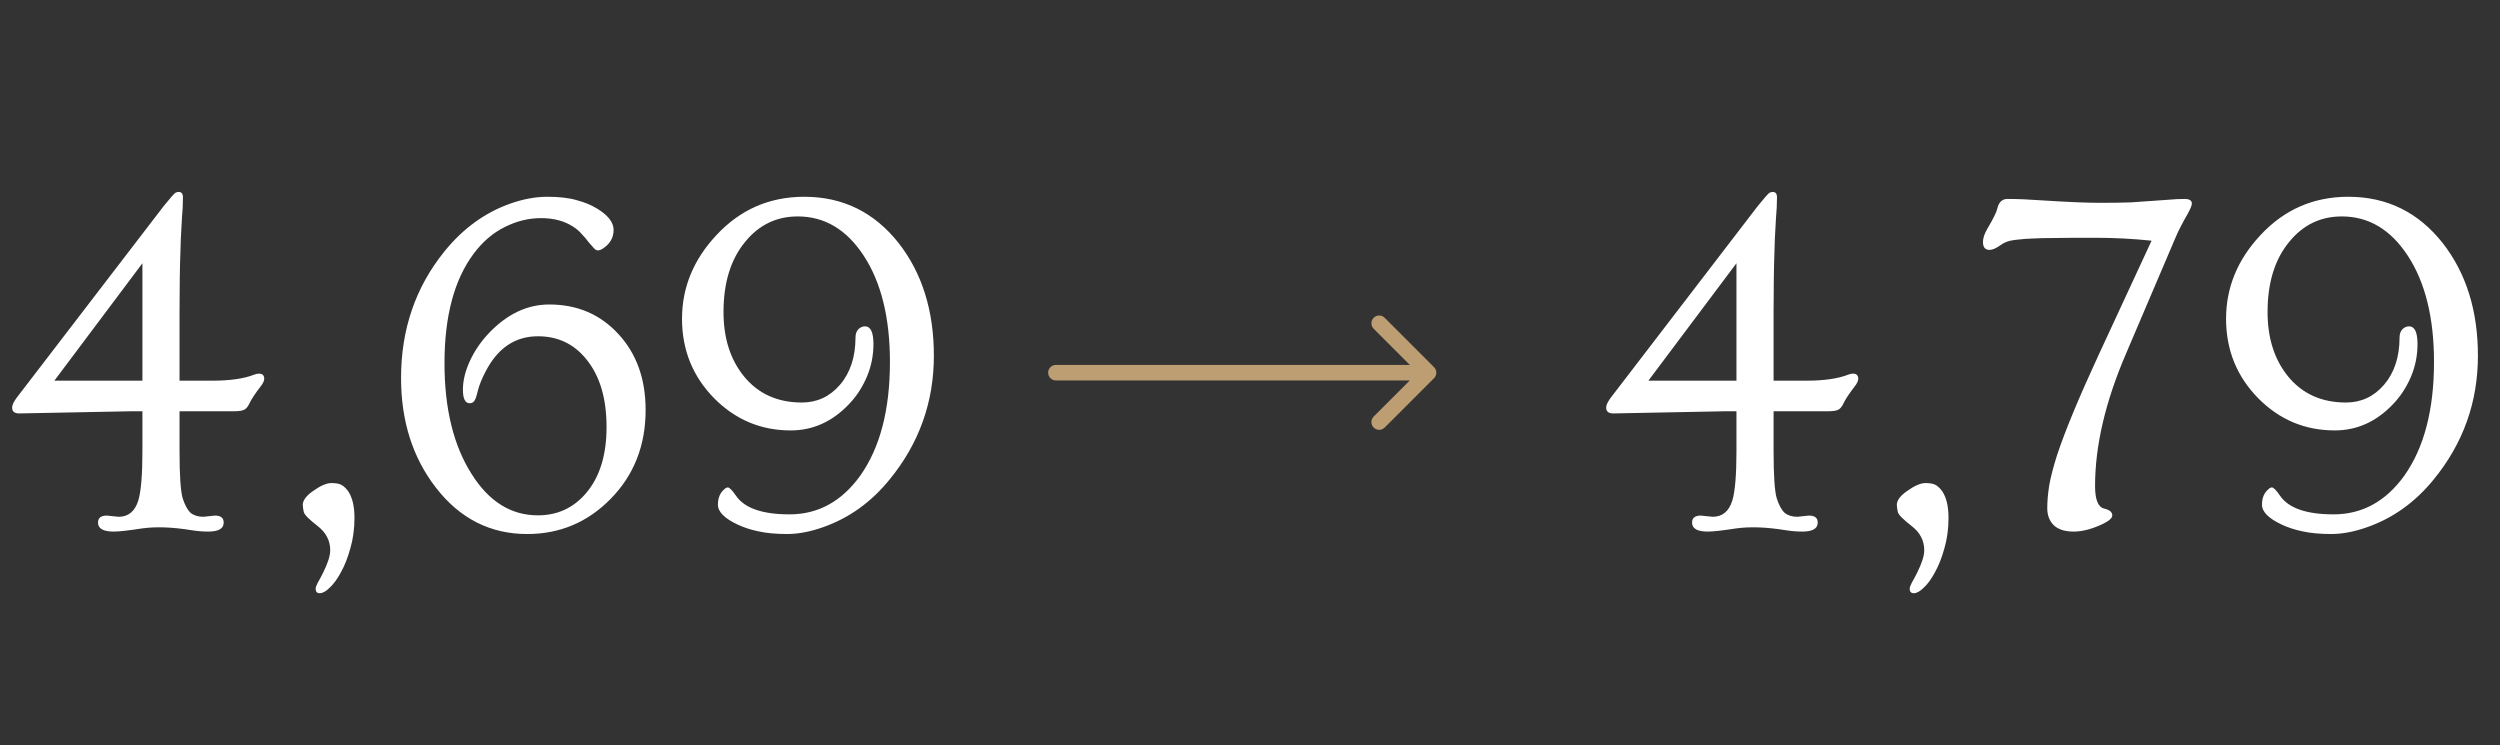 <?xml version="1.0" encoding="UTF-8"?> <svg xmlns="http://www.w3.org/2000/svg" width="161" height="48" viewBox="0 0 161 48" fill="none"><rect x="0" y="0" width="161" height="48" fill="#333333" stroke="none"/> <path d="M7.328 34.234C6.651 34.234 6.312 34.042 6.312 33.656C6.312 33.354 6.5 33.203 6.875 33.203L7.641 33.281C8.266 33.281 8.688 32.932 8.906 32.234C9.083 31.641 9.172 30.578 9.172 29.047V26.484H8.5L1.234 26.625C0.932 26.625 0.781 26.5 0.781 26.25C0.781 26.052 0.932 25.771 1.234 25.406L10.547 13.266C10.984 12.724 11.24 12.438 11.312 12.406C11.396 12.375 11.458 12.359 11.5 12.359C11.688 12.359 11.781 12.474 11.781 12.703C11.781 12.922 11.776 13.135 11.766 13.344C11.755 13.542 11.74 13.766 11.719 14.016C11.708 14.255 11.693 14.537 11.672 14.859C11.651 15.172 11.635 15.562 11.625 16.031C11.583 17.125 11.562 18.463 11.562 20.047V24.516H13.672C14.818 24.516 15.719 24.385 16.375 24.125C16.49 24.083 16.588 24.062 16.672 24.062C16.901 24.062 17.016 24.172 17.016 24.391C17.016 24.526 16.938 24.693 16.781 24.891C16.438 25.338 16.208 25.682 16.094 25.922C15.99 26.151 15.875 26.302 15.75 26.375C15.625 26.448 15.401 26.484 15.078 26.484H11.562V29.047C11.562 30.62 11.63 31.635 11.766 32.094C11.912 32.542 12.083 32.854 12.281 33.031C12.49 33.198 12.76 33.281 13.094 33.281L13.844 33.203C14.219 33.203 14.406 33.354 14.406 33.656C14.406 34.042 14.073 34.234 13.406 34.234C13.062 34.234 12.698 34.203 12.312 34.141C11.083 33.943 10.026 33.906 9.141 34.031C8.266 34.167 7.661 34.234 7.328 34.234ZM9.172 24.516V16.953L3.5 24.516H9.172ZM21.953 36.859C21.724 37.286 21.484 37.615 21.234 37.844C20.995 38.083 20.781 38.203 20.594 38.203C20.417 38.203 20.328 38.109 20.328 37.922C20.328 37.828 20.375 37.693 20.469 37.516C20.573 37.339 20.682 37.135 20.797 36.906C21.109 36.281 21.266 35.792 21.266 35.438C21.266 34.812 20.995 34.292 20.453 33.875C19.901 33.448 19.604 33.146 19.562 32.969C19.521 32.781 19.5 32.625 19.5 32.5C19.5 32.365 19.557 32.219 19.672 32.062C19.797 31.906 19.958 31.76 20.156 31.625C20.635 31.281 21.031 31.109 21.344 31.109C21.656 31.109 21.885 31.156 22.031 31.25C22.177 31.344 22.312 31.479 22.438 31.656C22.698 32.062 22.828 32.625 22.828 33.344C22.828 34.052 22.74 34.708 22.562 35.312C22.396 35.917 22.193 36.432 21.953 36.859ZM30.25 25.969C29.958 25.969 29.812 25.677 29.812 25.094C29.812 24.51 29.963 23.891 30.266 23.234C30.578 22.568 30.99 21.969 31.5 21.438C32.667 20.219 33.958 19.609 35.375 19.609C37.177 19.609 38.661 20.245 39.828 21.516C40.995 22.776 41.578 24.406 41.578 26.406C41.578 28.698 40.823 30.609 39.312 32.141C37.833 33.641 36.047 34.391 33.953 34.391C31.568 34.391 29.604 33.391 28.062 31.391C26.573 29.463 25.828 27.115 25.828 24.344C25.828 21.208 26.76 18.49 28.625 16.188C29.823 14.708 31.24 13.682 32.875 13.109C33.698 12.818 34.49 12.672 35.25 12.672C36.01 12.672 36.641 12.745 37.141 12.891C37.641 13.026 38.062 13.198 38.406 13.406C39.146 13.844 39.516 14.312 39.516 14.812C39.516 15.312 39.281 15.713 38.812 16.016C38.698 16.088 38.594 16.125 38.5 16.125C38.417 16.125 38.328 16.073 38.234 15.969C38.141 15.865 38.031 15.74 37.906 15.594C37.792 15.438 37.651 15.271 37.484 15.094C37.328 14.906 37.135 14.74 36.906 14.594C36.344 14.229 35.656 14.047 34.844 14.047C34.042 14.047 33.26 14.24 32.5 14.625C31.74 15 31.073 15.573 30.5 16.344C29.25 18.021 28.625 20.37 28.625 23.391C28.625 26.318 29.208 28.698 30.375 30.531C31.49 32.302 32.911 33.188 34.641 33.188C35.901 33.188 36.938 32.708 37.75 31.75C38.625 30.719 39.062 29.302 39.062 27.5C39.062 25.646 38.625 24.188 37.75 23.125C36.958 22.146 35.922 21.656 34.641 21.656C33.172 21.656 32.047 22.417 31.266 23.938C31.026 24.396 30.859 24.812 30.766 25.188C30.682 25.552 30.599 25.776 30.516 25.859C30.443 25.932 30.354 25.969 30.25 25.969ZM55.703 21.016C56.068 21.016 56.25 21.396 56.25 22.156C56.25 22.906 56.104 23.62 55.812 24.297C55.521 24.974 55.13 25.562 54.641 26.062C53.578 27.167 52.339 27.719 50.922 27.719C49.005 27.719 47.365 27.031 46 25.656C44.615 24.25 43.922 22.542 43.922 20.531C43.922 18.521 44.656 16.729 46.125 15.156C47.656 13.5 49.547 12.672 51.797 12.672C54.276 12.672 56.302 13.667 57.875 15.656C59.385 17.594 60.141 20.01 60.141 22.906C60.141 25.906 59.188 28.568 57.281 30.891C56.094 32.349 54.667 33.37 53 33.953C52.177 34.245 51.406 34.391 50.688 34.391C49.969 34.391 49.354 34.333 48.844 34.219C48.344 34.115 47.896 33.969 47.5 33.781C46.656 33.385 46.234 32.958 46.234 32.5C46.234 32.062 46.375 31.729 46.656 31.5C46.729 31.427 46.802 31.391 46.875 31.391C46.979 31.391 47.156 31.573 47.406 31.938C47.958 32.729 49.104 33.125 50.844 33.125C52.688 33.125 54.208 32.292 55.406 30.625C56.677 28.823 57.312 26.385 57.312 23.312C57.312 20.469 56.75 18.188 55.625 16.469C54.521 14.781 53.104 13.938 51.375 13.938C50.01 13.938 48.885 14.479 48 15.562C47.062 16.688 46.594 18.198 46.594 20.094C46.594 21.781 47.036 23.167 47.922 24.25C48.839 25.365 50.078 25.922 51.641 25.922C52.62 25.922 53.438 25.542 54.094 24.781C54.76 24 55.094 22.984 55.094 21.734C55.094 21.505 55.156 21.328 55.281 21.203C55.406 21.078 55.547 21.016 55.703 21.016ZM109.984 34.234C109.307 34.234 108.969 34.042 108.969 33.656C108.969 33.354 109.156 33.203 109.531 33.203L110.297 33.281C110.922 33.281 111.344 32.932 111.562 32.234C111.74 31.641 111.828 30.578 111.828 29.047V26.484H111.156L103.891 26.625C103.589 26.625 103.438 26.5 103.438 26.25C103.438 26.052 103.589 25.771 103.891 25.406L113.203 13.266C113.641 12.724 113.896 12.438 113.969 12.406C114.052 12.375 114.115 12.359 114.156 12.359C114.344 12.359 114.438 12.474 114.438 12.703C114.438 12.922 114.432 13.135 114.422 13.344C114.411 13.542 114.396 13.766 114.375 14.016C114.365 14.255 114.349 14.537 114.328 14.859C114.307 15.172 114.292 15.562 114.281 16.031C114.24 17.125 114.219 18.463 114.219 20.047V24.516H116.328C117.474 24.516 118.375 24.385 119.031 24.125C119.146 24.083 119.245 24.062 119.328 24.062C119.557 24.062 119.672 24.172 119.672 24.391C119.672 24.526 119.594 24.693 119.438 24.891C119.094 25.338 118.865 25.682 118.75 25.922C118.646 26.151 118.531 26.302 118.406 26.375C118.281 26.448 118.057 26.484 117.734 26.484H114.219V29.047C114.219 30.62 114.286 31.635 114.422 32.094C114.568 32.542 114.74 32.854 114.938 33.031C115.146 33.198 115.417 33.281 115.75 33.281L116.5 33.203C116.875 33.203 117.062 33.354 117.062 33.656C117.062 34.042 116.729 34.234 116.062 34.234C115.719 34.234 115.354 34.203 114.969 34.141C113.74 33.943 112.682 33.906 111.797 34.031C110.922 34.167 110.318 34.234 109.984 34.234ZM111.828 24.516V16.953L106.156 24.516H111.828ZM124.609 36.859C124.38 37.286 124.141 37.615 123.891 37.844C123.651 38.083 123.438 38.203 123.25 38.203C123.073 38.203 122.984 38.109 122.984 37.922C122.984 37.828 123.031 37.693 123.125 37.516C123.229 37.339 123.339 37.135 123.453 36.906C123.766 36.281 123.922 35.792 123.922 35.438C123.922 34.812 123.651 34.292 123.109 33.875C122.557 33.448 122.26 33.146 122.219 32.969C122.177 32.781 122.156 32.625 122.156 32.5C122.156 32.365 122.214 32.219 122.328 32.062C122.453 31.906 122.615 31.76 122.812 31.625C123.292 31.281 123.688 31.109 124 31.109C124.312 31.109 124.542 31.156 124.688 31.25C124.833 31.344 124.969 31.479 125.094 31.656C125.354 32.062 125.484 32.625 125.484 33.344C125.484 34.052 125.396 34.708 125.219 35.312C125.052 35.917 124.849 36.432 124.609 36.859ZM139.703 12.859C140.047 12.828 140.375 12.812 140.688 12.812C141 12.812 141.156 12.912 141.156 13.109C141.156 13.224 141.073 13.432 140.906 13.734C140.531 14.391 140.271 14.896 140.125 15.25L136.906 22.797C135.583 25.88 134.922 28.713 134.922 31.297C134.922 32.172 135.115 32.656 135.5 32.75C135.854 32.833 136.031 32.979 136.031 33.188C136.031 33.354 135.844 33.531 135.469 33.719C134.76 34.062 134.12 34.234 133.547 34.234C132.984 34.234 132.557 34.099 132.266 33.828C131.984 33.547 131.844 33.182 131.844 32.734C131.844 32.286 131.885 31.797 131.969 31.266C132.062 30.734 132.229 30.088 132.469 29.328C132.979 27.776 133.88 25.604 135.172 22.812L138.562 15.5C137.354 15.375 136.141 15.312 134.922 15.312C133.703 15.312 132.828 15.318 132.297 15.328C131.766 15.328 131.312 15.338 130.938 15.359C130.573 15.37 130.271 15.391 130.031 15.422C129.802 15.443 129.615 15.469 129.469 15.5C129.219 15.562 129.01 15.656 128.844 15.781C128.552 15.99 128.312 16.094 128.125 16.094C127.844 16.094 127.703 15.922 127.703 15.578C127.703 15.338 127.797 15.057 127.984 14.734C128.37 14.078 128.583 13.646 128.625 13.438C128.719 13.021 128.938 12.812 129.281 12.812C129.938 12.812 130.688 12.844 131.531 12.906C133.156 13.01 134.391 13.062 135.234 13.062C136.089 13.062 136.76 13.052 137.25 13.031C137.75 13 138.198 12.969 138.594 12.938C139 12.906 139.37 12.88 139.703 12.859ZM155.141 21.016C155.505 21.016 155.688 21.396 155.688 22.156C155.688 22.906 155.542 23.62 155.25 24.297C154.958 24.974 154.568 25.562 154.078 26.062C153.016 27.167 151.776 27.719 150.359 27.719C148.443 27.719 146.802 27.031 145.438 25.656C144.052 24.25 143.359 22.542 143.359 20.531C143.359 18.521 144.094 16.729 145.562 15.156C147.094 13.5 148.984 12.672 151.234 12.672C153.714 12.672 155.74 13.667 157.312 15.656C158.823 17.594 159.578 20.01 159.578 22.906C159.578 25.906 158.625 28.568 156.719 30.891C155.531 32.349 154.104 33.37 152.438 33.953C151.615 34.245 150.844 34.391 150.125 34.391C149.406 34.391 148.792 34.333 148.281 34.219C147.781 34.115 147.333 33.969 146.938 33.781C146.094 33.385 145.672 32.958 145.672 32.5C145.672 32.062 145.812 31.729 146.094 31.5C146.167 31.427 146.24 31.391 146.312 31.391C146.417 31.391 146.594 31.573 146.844 31.938C147.396 32.729 148.542 33.125 150.281 33.125C152.125 33.125 153.646 32.292 154.844 30.625C156.115 28.823 156.75 26.385 156.75 23.312C156.75 20.469 156.188 18.188 155.062 16.469C153.958 14.781 152.542 13.938 150.812 13.938C149.448 13.938 148.323 14.479 147.438 15.562C146.5 16.688 146.031 18.198 146.031 20.094C146.031 21.781 146.474 23.167 147.359 24.25C148.276 25.365 149.516 25.922 151.078 25.922C152.057 25.922 152.875 25.542 153.531 24.781C154.198 24 154.531 22.984 154.531 21.734C154.531 21.505 154.594 21.328 154.719 21.203C154.844 21.078 154.984 21.016 155.141 21.016Z" fill="white"></path> <path d="M68 23.5C67.724 23.5 67.5 23.724 67.5 24C67.5 24.276 67.724 24.5 68 24.5L68 23.5ZM92.354 24.354C92.549 24.158 92.549 23.842 92.354 23.646L89.172 20.465C88.976 20.269 88.66 20.269 88.465 20.465C88.269 20.66 88.269 20.976 88.465 21.172L91.293 24L88.465 26.828C88.269 27.024 88.269 27.34 88.465 27.535C88.66 27.731 88.976 27.731 89.172 27.535L92.354 24.354ZM68 24.5L92 24.5L92 23.5L68 23.5L68 24.5Z" fill="#BC9E72"></path> </svg> 